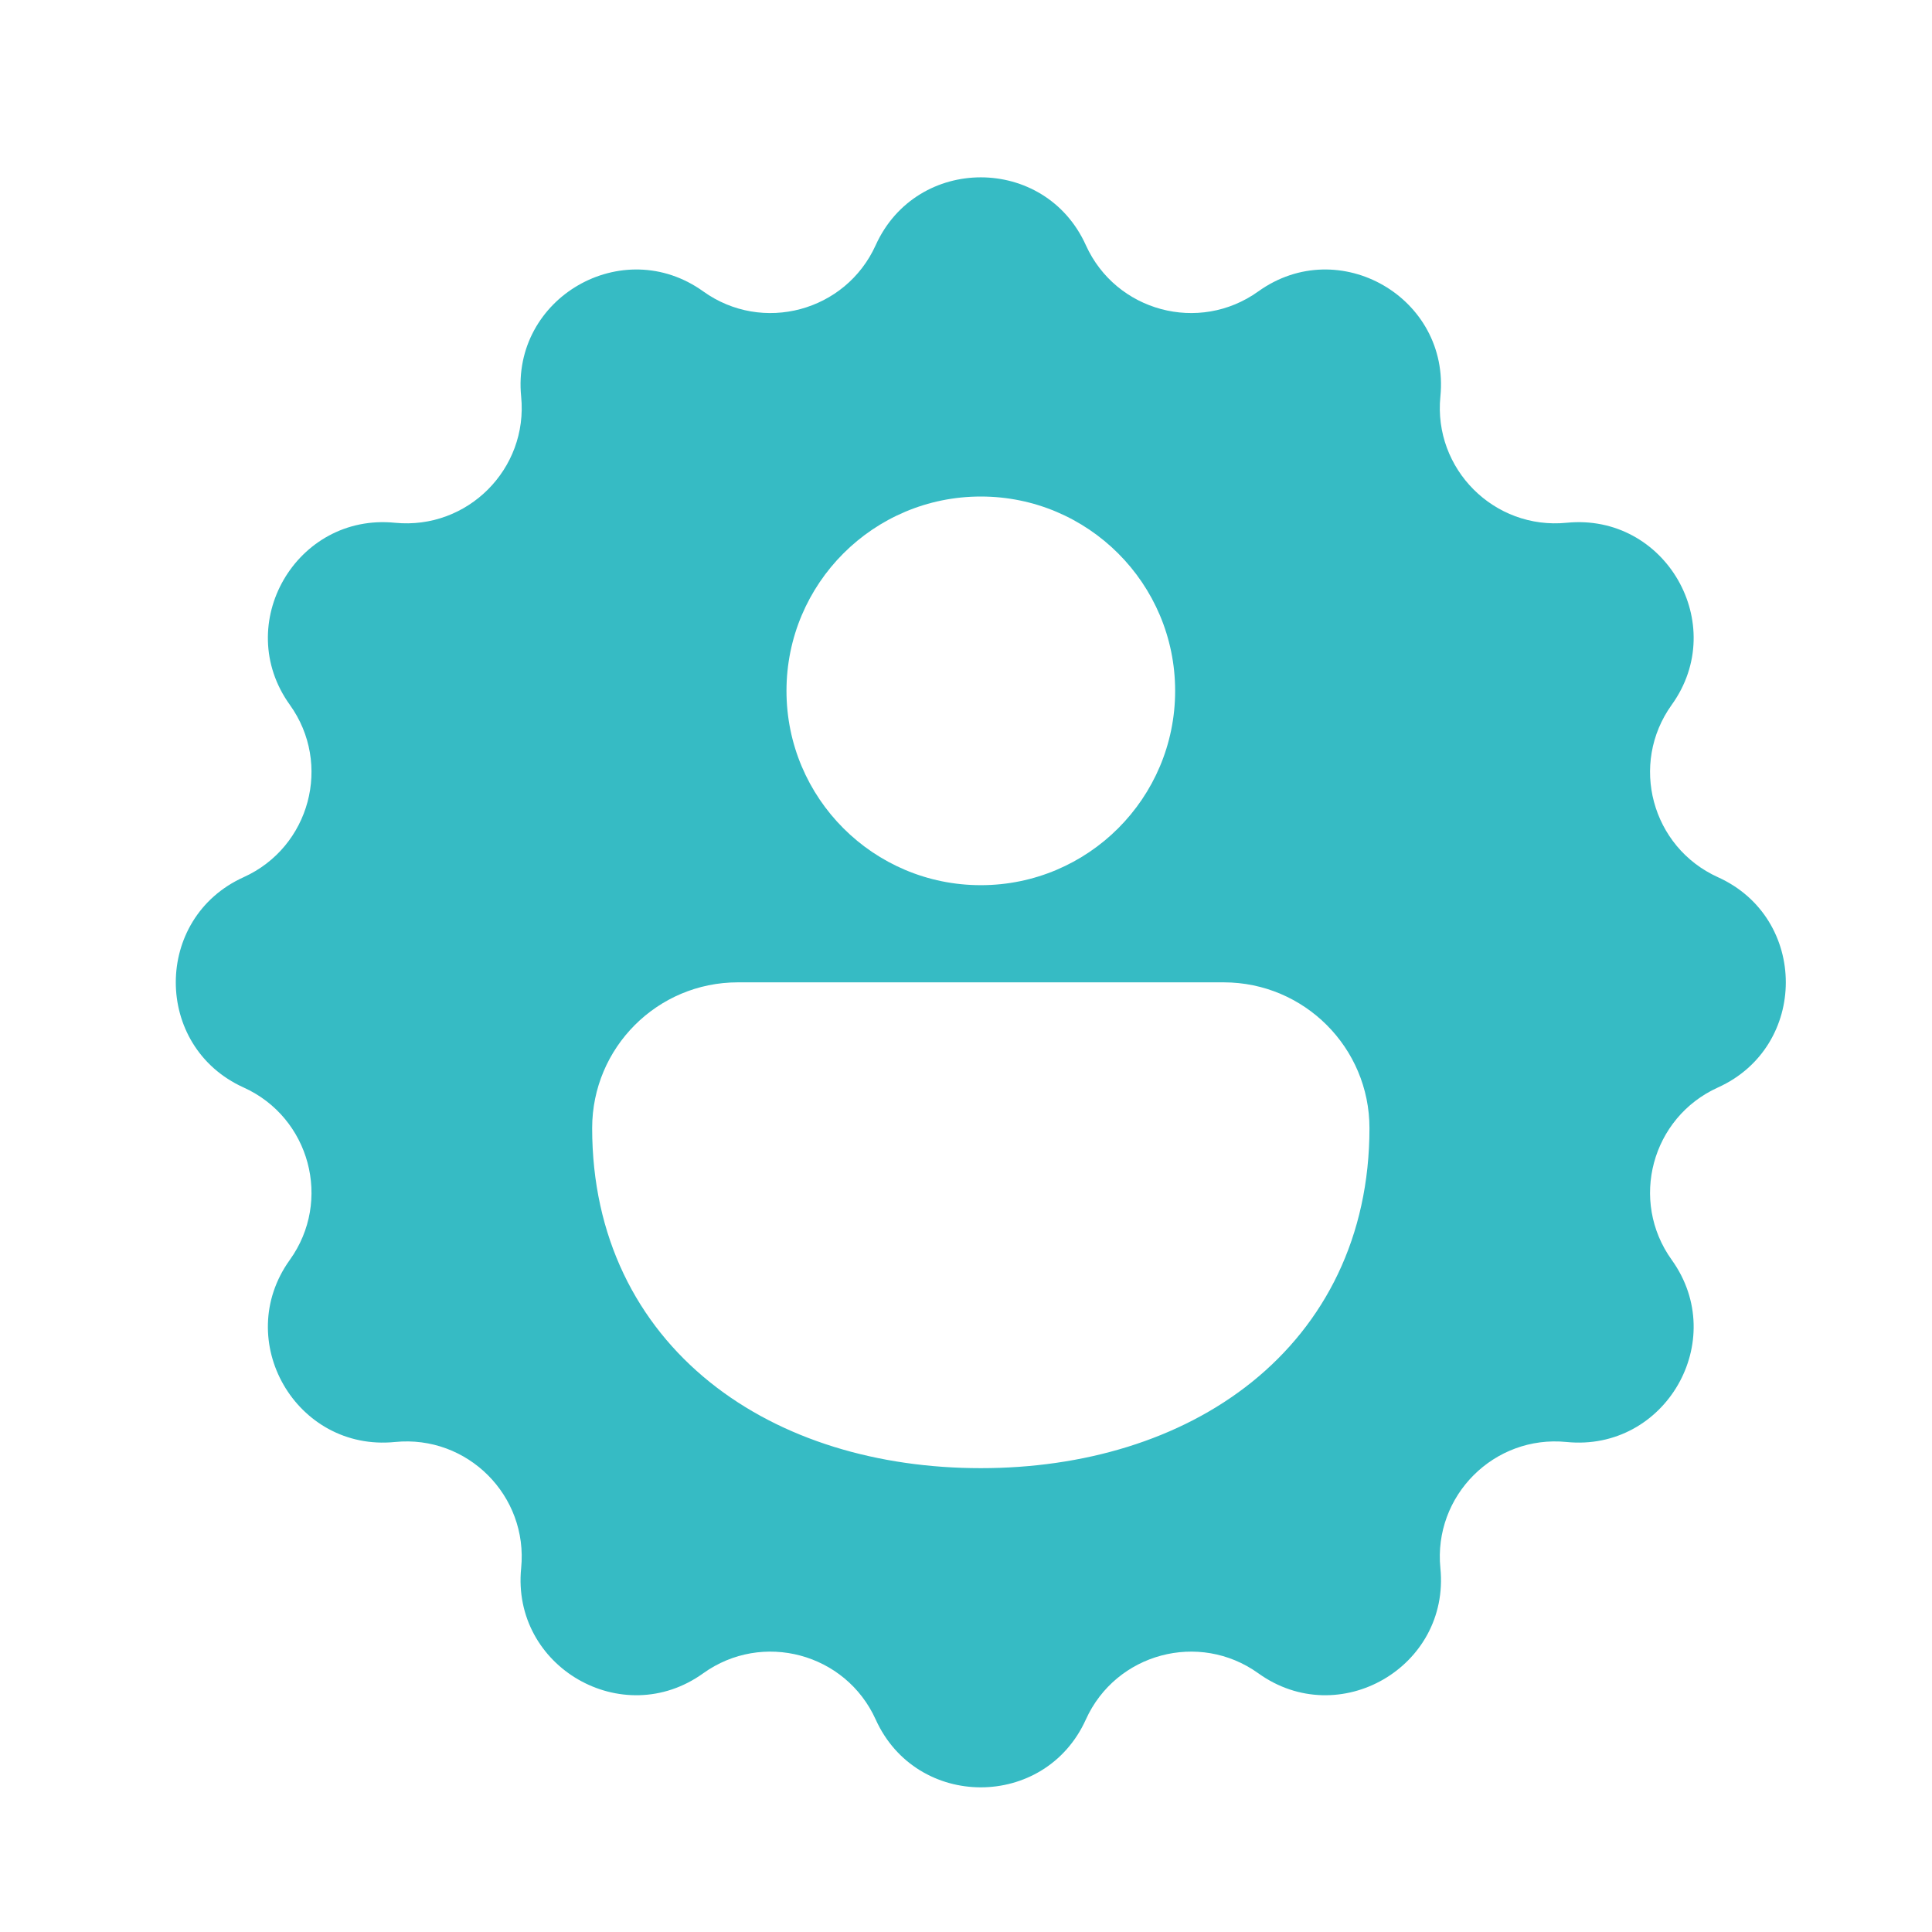 <?xml version="1.0" encoding="UTF-8"?> <svg xmlns="http://www.w3.org/2000/svg" width="24" height="24" viewBox="0 0 24 24" fill="none"><path d="M13.489 3.046C12.982 1.922 11.386 1.922 10.878 3.046C10.505 3.87 9.471 4.147 8.736 3.62C7.734 2.901 6.352 3.699 6.474 4.926C6.563 5.826 5.807 6.583 4.906 6.494C3.679 6.372 2.881 7.754 3.6 8.755C4.128 9.49 3.851 10.524 3.026 10.897C1.903 11.405 1.903 13.001 3.026 13.509C3.851 13.882 4.128 14.916 3.6 15.651C2.881 16.653 3.679 18.035 4.906 17.913C5.807 17.823 6.563 18.58 6.474 19.48C6.352 20.708 7.734 21.506 8.736 20.786C9.471 20.259 10.505 20.536 10.878 21.36C11.386 22.484 12.982 22.484 13.489 21.36C13.862 20.536 14.896 20.259 15.631 20.786C16.633 21.506 18.015 20.708 17.893 19.48C17.804 18.58 18.561 17.823 19.461 17.913C20.688 18.035 21.486 16.653 20.767 15.651C20.239 14.916 20.516 13.882 21.341 13.509C22.465 13.001 22.465 11.405 21.341 10.897C20.516 10.524 20.239 9.49 20.767 8.755C21.486 7.754 20.688 6.372 19.461 6.494C18.561 6.583 17.804 5.826 17.893 4.926C18.015 3.699 16.633 2.901 15.631 3.62C14.896 4.147 13.862 3.87 13.489 3.046ZM9.77 8.582C9.77 7.249 10.85 6.168 12.184 6.168C13.517 6.168 14.598 7.249 14.598 8.582C14.598 9.915 13.517 10.996 12.184 10.996C10.85 10.996 9.77 9.915 9.77 8.582ZM9.166 12.203H15.201C16.201 12.203 17.012 13.014 17.012 14.014C17.012 15.361 16.458 16.44 15.549 17.17C14.654 17.888 13.455 18.238 12.184 18.238C10.912 18.238 9.713 17.888 8.819 17.17C7.91 16.44 7.356 15.361 7.356 14.014C7.356 13.014 8.166 12.203 9.166 12.203Z" fill="#36BBC4"></path></svg> 